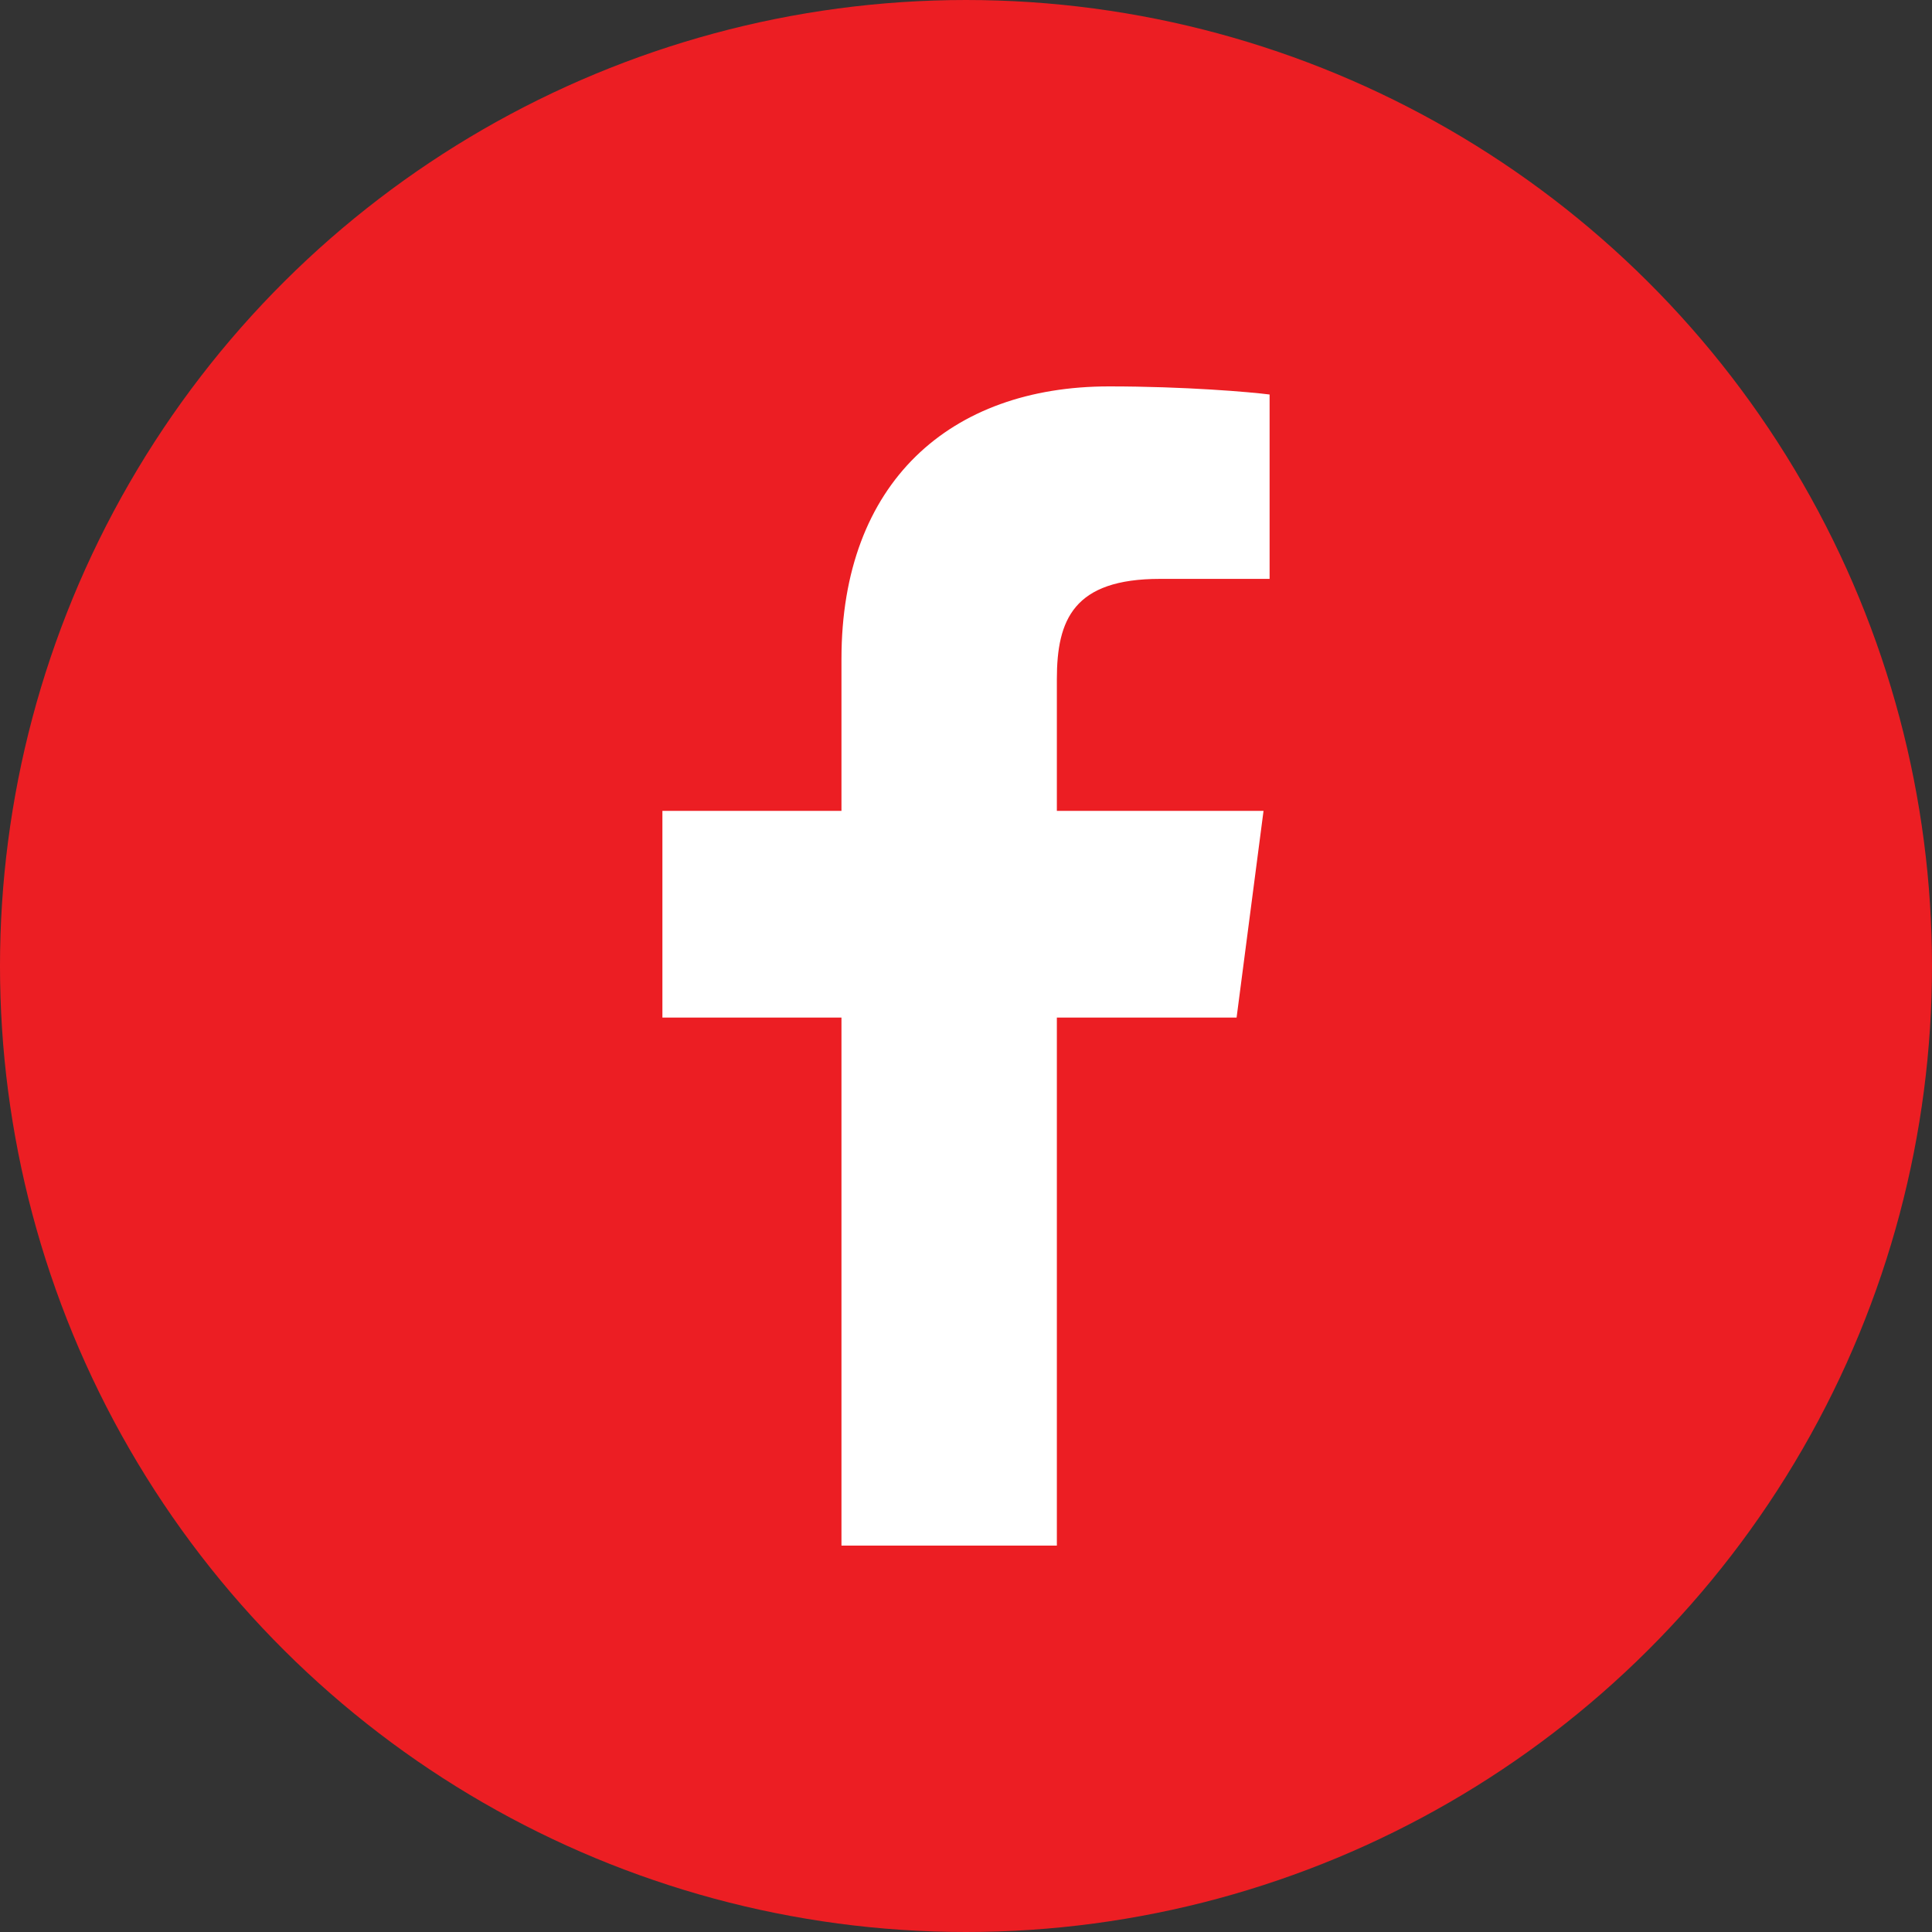 <svg width="35" height="35" viewBox="0 0 35 35" fill="none" xmlns="http://www.w3.org/2000/svg">
<rect x="0" y="0" width="35" height="35" fill="#333333" stroke="none"/>
<circle cx="17.5" cy="17.5" r="17.5" transform="rotate(90 17.5 17.5)" fill="#EC1E23"/>
<path d="M19.146 28L19.146 18.434H22.402L22.89 14.69L19.146 14.69V12.305C19.146 11.224 19.45 10.487 21.015 10.487L23 10.487V7.147C22.655 7.102 21.47 7 20.092 7C17.214 7 15.244 8.739 15.244 11.935V14.69H12L12 18.434H15.244L15.244 28H19.146Z" fill="white"/>
</svg>
